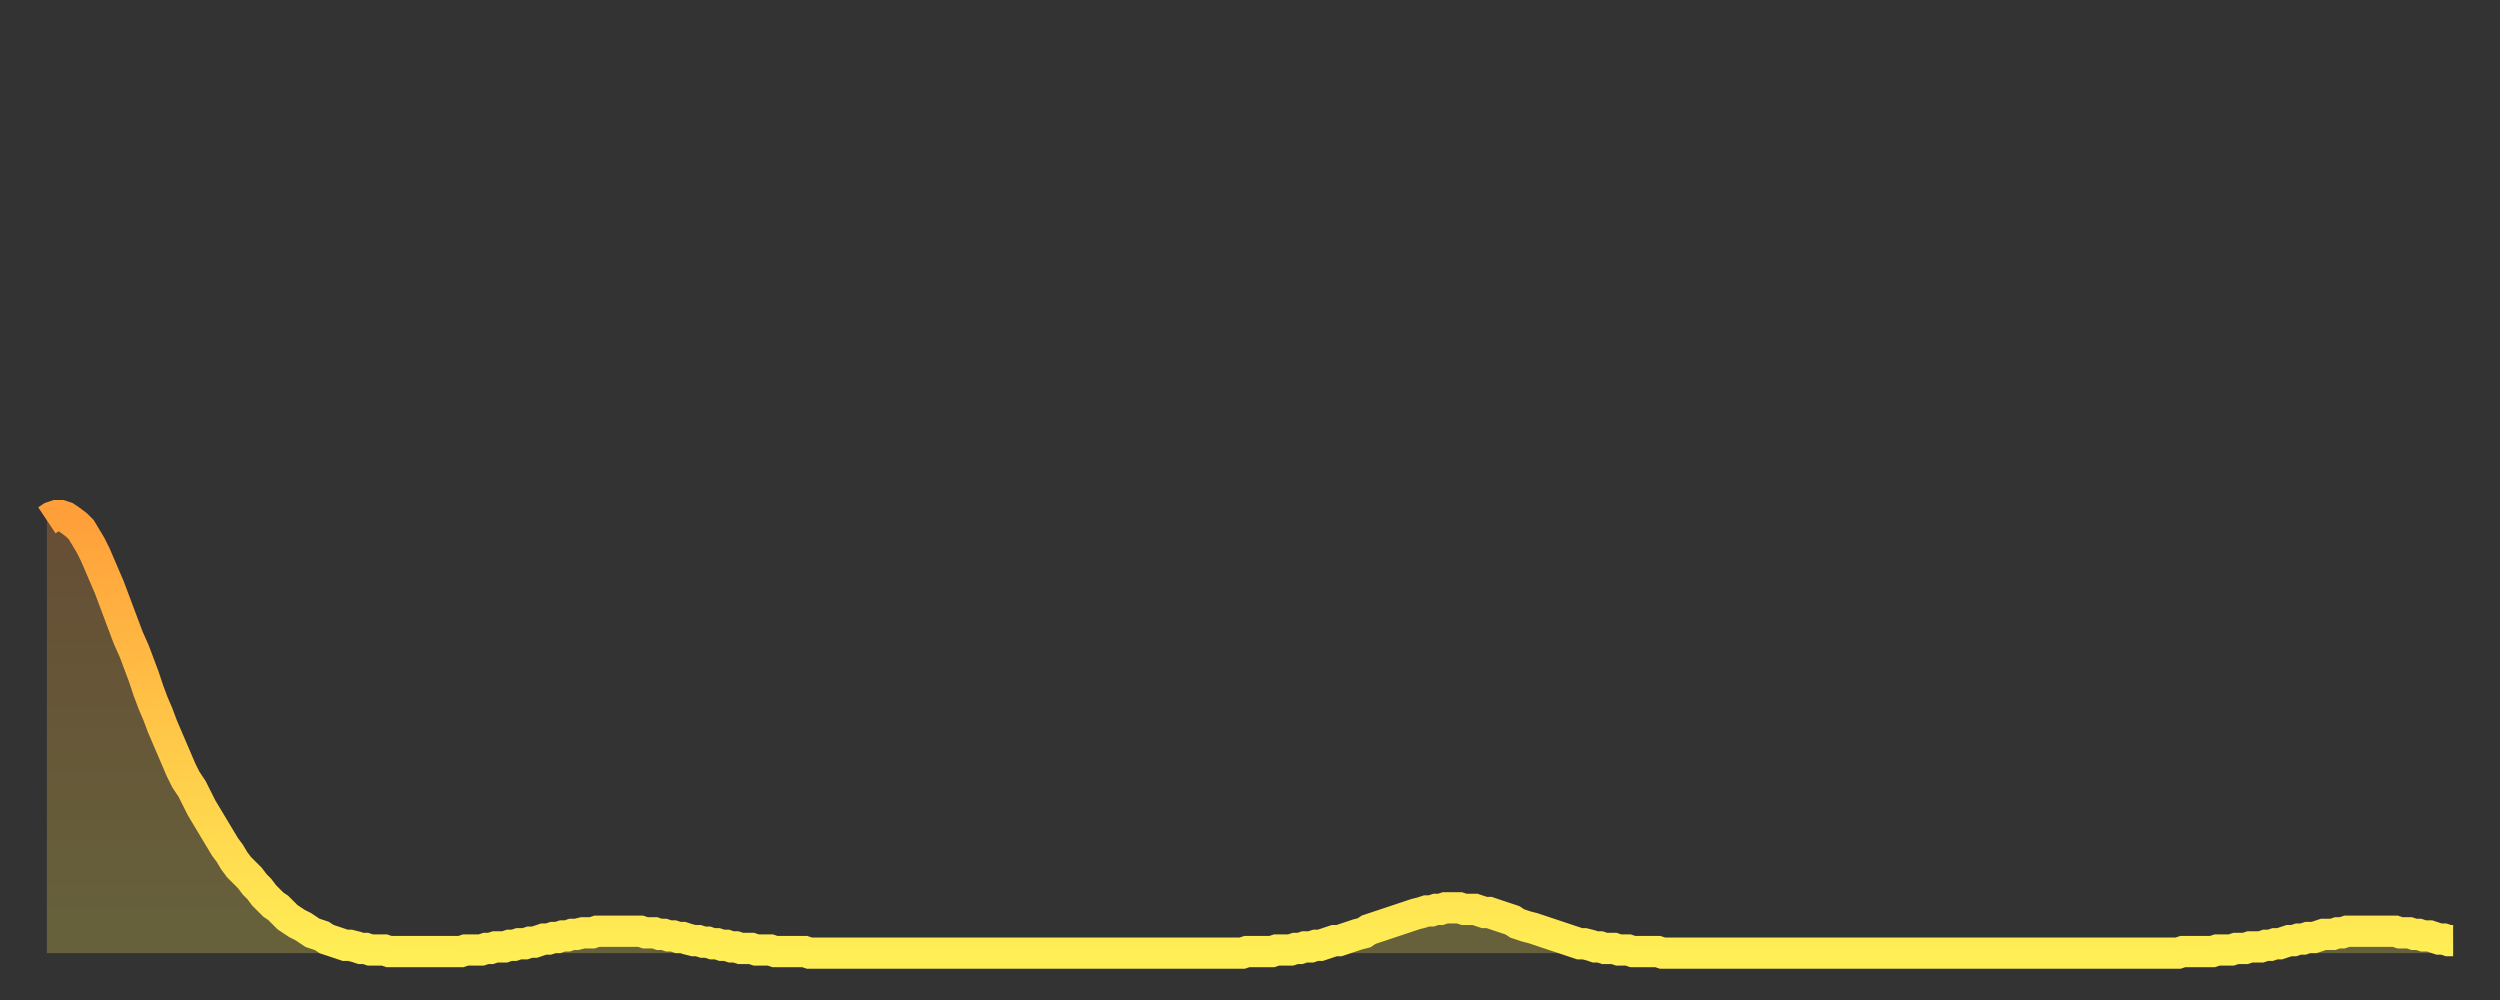 <?xml version="1.0" encoding="utf-8" ?>
<svg baseProfile="full" height="64" version="1.1" width="160" xmlns="http://www.w3.org/2000/svg" xmlns:ev="http://www.w3.org/2001/xml-events" xmlns:xlink="http://www.w3.org/1999/xlink"><rect width="100%" height="100%" fill="#333333" stroke="none"/><defs><linearGradient id="id2764474" x1="0" x2="0" y1="0" y2="1"><stop offset="0%" stop-color="#ff9f3a" /><stop offset="50%" stop-color="#ffc748" /><stop offset="100%" stop-color="#ffee55" /></linearGradient></defs><g transform="translate(3,3)"><g><path d="M 0.0 30.3 0.3 30.1 0.6 30.0 0.9 30.0 1.2 30.1 1.5 30.3 1.9 30.6 2.2 30.9 2.5 31.4 2.8 31.9 3.1 32.5 3.4 33.2 3.7 33.9 4.0 34.6 4.3 35.4 4.6 36.2 4.9 37.0 5.2 37.8 5.6 38.7 5.9 39.5 6.2 40.3 6.5 41.2 6.8 42.0 7.1 42.7 7.4 43.5 7.7 44.2 8.0 44.9 8.3 45.6 8.6 46.3 8.9 46.9 9.3 47.5 9.6 48.1 9.9 48.7 10.2 49.2 10.5 49.7 10.8 50.2 11.1 50.7 11.4 51.2 11.7 51.6 12.0 52.1 12.3 52.5 12.7 52.9 13.0 53.2 13.3 53.6 13.6 53.9 13.9 54.3 14.2 54.6 14.5 54.9 14.8 55.1 15.1 55.4 15.4 55.7 15.7 55.9 16.0 56.1 16.4 56.3 16.7 56.5 17.0 56.7 17.3 56.8 17.6 56.9 17.9 57.1 18.2 57.2 18.5 57.3 18.8 57.4 19.1 57.5 19.4 57.5 19.8 57.6 20.1 57.7 20.4 57.7 20.7 57.8 21.0 57.8 21.3 57.8 21.6 57.8 21.9 57.9 22.2 57.9 22.5 57.9 22.8 57.9 23.1 57.9 23.5 57.9 23.8 57.9 24.1 57.9 24.4 57.9 24.7 57.9 25.0 57.9 25.3 57.9 25.6 57.9 25.9 57.9 26.2 57.9 26.5 57.9 26.8 57.8 27.2 57.8 27.5 57.8 27.8 57.8 28.1 57.7 28.4 57.7 28.7 57.6 29.0 57.6 29.3 57.6 29.6 57.5 29.9 57.5 30.2 57.4 30.6 57.4 30.9 57.3 31.2 57.3 31.5 57.2 31.8 57.1 32.1 57.1 32.4 57.0 32.7 57.0 33.0 56.9 33.3 56.9 33.6 56.8 33.9 56.8 34.3 56.7 34.6 56.7 34.9 56.7 35.2 56.6 35.5 56.6 35.8 56.6 36.1 56.6 36.4 56.6 36.7 56.6 37.0 56.6 37.3 56.6 37.7 56.6 38.0 56.6 38.3 56.7 38.6 56.7 38.9 56.7 39.2 56.8 39.5 56.8 39.8 56.9 40.1 56.9 40.4 57.0 40.7 57.0 41.0 57.1 41.4 57.2 41.7 57.2 42.0 57.3 42.3 57.3 42.6 57.4 42.9 57.4 43.2 57.5 43.5 57.5 43.8 57.6 44.1 57.6 44.4 57.7 44.7 57.7 45.1 57.7 45.4 57.8 45.7 57.8 46.0 57.8 46.3 57.8 46.6 57.9 46.9 57.9 47.2 57.9 47.5 57.9 47.8 57.9 48.1 57.9 48.5 57.9 48.8 58.0 49.1 58.0 49.4 58.0 49.7 58.0 50.0 58.0 50.3 58.0 50.6 58.0 50.9 58.0 51.2 58.0 51.5 58.0 51.8 58.0 52.2 58.0 52.5 58.0 52.8 58.0 53.1 58.0 53.4 58.0 53.7 58.0 54.0 58.0 54.3 58.0 54.6 58.0 54.9 58.0 55.2 58.0 55.6 58.0 55.9 58.0 56.2 58.0 56.5 58.0 56.8 58.0 57.1 58.0 57.4 58.0 57.7 58.0 58.0 58.0 58.3 58.0 58.6 58.0 58.9 58.0 59.3 58.0 59.6 58.0 59.9 58.0 60.2 58.0 60.5 58.0 60.8 58.0 61.1 58.0 61.4 58.0 61.7 58.0 62.0 58.0 62.3 58.0 62.6 58.0 63.0 58.0 63.3 58.0 63.6 58.0 63.9 58.0 64.2 58.0 64.5 58.0 64.8 58.0 65.1 58.0 65.4 58.0 65.7 58.0 66.0 58.0 66.4 58.0 66.7 58.0 67.0 58.0 67.3 58.0 67.6 58.0 67.9 58.0 68.2 58.0 68.5 58.0 68.8 58.0 69.1 58.0 69.4 58.0 69.7 58.0 70.1 58.0 70.4 58.0 70.7 58.0 71.0 58.0 71.3 58.0 71.6 58.0 71.9 58.0 72.2 58.0 72.5 58.0 72.8 58.0 73.1 58.0 73.5 58.0 73.8 58.0 74.1 58.0 74.4 58.0 74.7 58.0 75.0 58.0 75.3 58.0 75.6 58.0 75.9 58.0 76.2 58.0 76.5 58.0 76.8 57.9 77.2 57.9 77.5 57.9 77.8 57.9 78.1 57.9 78.4 57.9 78.7 57.8 79.0 57.8 79.3 57.8 79.6 57.8 79.9 57.7 80.2 57.7 80.5 57.6 80.9 57.6 81.2 57.5 81.5 57.5 81.8 57.4 82.1 57.3 82.4 57.2 82.7 57.2 83.0 57.1 83.3 57.0 83.6 56.9 83.9 56.8 84.3 56.7 84.6 56.5 84.9 56.4 85.2 56.3 85.5 56.2 85.8 56.1 86.1 56.0 86.4 55.9 86.7 55.8 87.0 55.7 87.3 55.6 87.6 55.5 88.0 55.4 88.3 55.3 88.6 55.3 88.9 55.2 89.2 55.2 89.5 55.1 89.8 55.1 90.1 55.1 90.4 55.1 90.7 55.2 91.0 55.2 91.4 55.2 91.7 55.3 92.0 55.4 92.3 55.4 92.6 55.5 92.9 55.6 93.2 55.7 93.5 55.8 93.8 55.9 94.1 56.1 94.4 56.2 94.7 56.3 95.1 56.4 95.4 56.5 95.7 56.6 96.0 56.7 96.3 56.8 96.6 56.9 96.9 57.0 97.2 57.1 97.5 57.2 97.8 57.3 98.1 57.4 98.4 57.4 98.8 57.5 99.1 57.6 99.4 57.6 99.7 57.7 100.0 57.7 100.3 57.7 100.6 57.8 100.9 57.8 101.2 57.8 101.5 57.9 101.8 57.9 102.2 57.9 102.5 57.9 102.8 57.9 103.1 57.9 103.4 58.0 103.7 58.0 104.0 58.0 104.3 58.0 104.6 58.0 104.9 58.0 105.2 58.0 105.5 58.0 105.9 58.0 106.2 58.0 106.5 58.0 106.8 58.0 107.1 58.0 107.4 58.0 107.7 58.0 108.0 58.0 108.3 58.0 108.6 58.0 108.9 58.0 109.3 58.0 109.6 58.0 109.9 58.0 110.2 58.0 110.5 58.0 110.8 58.0 111.1 58.0 111.4 58.0 111.7 58.0 112.0 58.0 112.3 58.0 112.6 58.0 113.0 58.0 113.3 58.0 113.6 58.0 113.9 58.0 114.2 58.0 114.5 58.0 114.8 58.0 115.1 58.0 115.4 58.0 115.7 58.0 116.0 58.0 116.3 58.0 116.7 58.0 117.0 58.0 117.3 58.0 117.6 58.0 117.9 58.0 118.2 58.0 118.5 58.0 118.8 58.0 119.1 58.0 119.4 58.0 119.7 58.0 120.1 58.0 120.4 58.0 120.7 58.0 121.0 58.0 121.3 58.0 121.6 58.0 121.9 58.0 122.2 58.0 122.5 58.0 122.8 58.0 123.1 58.0 123.4 58.0 123.8 58.0 124.1 58.0 124.4 58.0 124.7 58.0 125.0 58.0 125.3 58.0 125.6 58.0 125.9 58.0 126.2 58.0 126.5 58.0 126.8 58.0 127.2 58.0 127.5 58.0 127.8 58.0 128.1 58.0 128.4 58.0 128.7 58.0 129.0 58.0 129.3 58.0 129.6 58.0 129.9 58.0 130.2 58.0 130.5 58.0 130.9 58.0 131.2 58.0 131.5 58.0 131.8 58.0 132.1 58.0 132.4 58.0 132.7 58.0 133.0 58.0 133.3 58.0 133.6 58.0 133.9 58.0 134.2 58.0 134.6 58.0 134.9 58.0 135.2 58.0 135.5 58.0 135.8 58.0 136.1 58.0 136.4 58.0 136.7 57.9 137.0 57.9 137.3 57.9 137.6 57.9 138.0 57.9 138.3 57.9 138.6 57.9 138.9 57.8 139.2 57.8 139.5 57.8 139.8 57.8 140.1 57.7 140.4 57.7 140.7 57.7 141.0 57.6 141.3 57.6 141.7 57.6 142.0 57.5 142.3 57.5 142.6 57.4 142.9 57.4 143.2 57.3 143.5 57.2 143.8 57.2 144.1 57.1 144.4 57.1 144.7 57.0 145.1 57.0 145.4 56.9 145.7 56.8 146.0 56.8 146.3 56.8 146.6 56.7 146.9 56.7 147.2 56.6 147.5 56.6 147.8 56.6 148.1 56.6 148.4 56.6 148.8 56.6 149.1 56.6 149.4 56.6 149.7 56.6 150.0 56.6 150.3 56.6 150.6 56.7 150.9 56.7 151.2 56.7 151.5 56.8 151.8 56.8 152.1 56.9 152.5 56.9 152.8 57.0 153.1 57.1 153.4 57.1 153.7 57.2 154.0 57.2" fill="none" id="graph-curve" opacity="1" stroke="url(#id2764474)" stroke-width="2" /><path d="M 0 58 L 0.0 30.3 0.3 30.1 0.6 30.0 0.9 30.0 1.2 30.1 1.5 30.3 1.9 30.6 2.2 30.9 2.5 31.4 2.8 31.9 3.1 32.5 3.4 33.2 3.7 33.9 4.0 34.6 4.3 35.4 4.6 36.2 4.9 37.0 5.2 37.8 5.6 38.7 5.9 39.5 6.2 40.3 6.5 41.2 6.8 42.0 7.1 42.7 7.4 43.5 7.7 44.2 8.0 44.9 8.3 45.6 8.6 46.3 8.9 46.9 9.3 47.5 9.6 48.1 9.9 48.7 10.2 49.2 10.5 49.7 10.8 50.2 11.1 50.7 11.4 51.2 11.7 51.6 12.0 52.1 12.3 52.5 12.7 52.9 13.0 53.2 13.3 53.6 13.6 53.9 13.9 54.3 14.2 54.6 14.5 54.9 14.8 55.1 15.1 55.4 15.4 55.7 15.7 55.9 16.0 56.1 16.4 56.3 16.7 56.5 17.0 56.7 17.3 56.8 17.6 56.9 17.9 57.1 18.2 57.2 18.5 57.3 18.8 57.4 19.1 57.5 19.4 57.5 19.8 57.6 20.1 57.7 20.4 57.7 20.7 57.8 21.0 57.8 21.3 57.8 21.6 57.8 21.9 57.9 22.2 57.9 22.5 57.9 22.8 57.9 23.1 57.9 23.5 57.9 23.8 57.9 24.1 57.9 24.4 57.9 24.7 57.9 25.0 57.9 25.3 57.9 25.6 57.9 25.9 57.9 26.2 57.9 26.5 57.9 26.8 57.8 27.2 57.8 27.5 57.8 27.8 57.8 28.1 57.7 28.4 57.7 28.7 57.6 29.0 57.6 29.3 57.6 29.6 57.5 29.9 57.5 30.2 57.4 30.6 57.4 30.9 57.3 31.2 57.3 31.5 57.2 31.8 57.1 32.1 57.1 32.4 57.0 32.7 57.0 33.0 56.9 33.3 56.9 33.6 56.8 33.9 56.8 34.3 56.7 34.6 56.7 34.9 56.7 35.2 56.6 35.5 56.6 35.8 56.6 36.1 56.6 36.4 56.6 36.7 56.6 37.0 56.6 37.3 56.6 37.7 56.6 38.0 56.6 38.3 56.7 38.6 56.7 38.9 56.7 39.2 56.8 39.5 56.8 39.8 56.9 40.1 56.9 40.4 57.0 40.7 57.0 41.0 57.1 41.4 57.2 41.7 57.2 42.0 57.3 42.3 57.3 42.6 57.4 42.9 57.4 43.2 57.5 43.5 57.5 43.8 57.6 44.1 57.6 44.4 57.7 44.7 57.7 45.1 57.7 45.4 57.8 45.7 57.8 46.0 57.8 46.3 57.8 46.6 57.9 46.9 57.9 47.2 57.9 47.5 57.9 47.8 57.9 48.1 57.9 48.5 57.9 48.8 58.0 49.1 58.0 49.4 58.0 49.7 58.0 50.0 58.0 50.3 58.0 50.6 58.0 50.9 58.0 51.2 58.0 51.5 58.0 51.8 58.0 52.2 58.0 52.5 58.0 52.8 58.0 53.1 58.0 53.4 58.0 53.7 58.0 54.0 58.0 54.3 58.0 54.6 58.0 54.9 58.0 55.2 58.0 55.6 58.0 55.9 58.0 56.2 58.0 56.5 58.0 56.8 58.0 57.1 58.0 57.4 58.0 57.7 58.0 58.0 58.0 58.3 58.0 58.6 58.0 58.9 58.0 59.3 58.0 59.6 58.0 59.9 58.0 60.2 58.0 60.5 58.0 60.8 58.0 61.1 58.0 61.4 58.0 61.7 58.0 62.0 58.0 62.3 58.0 62.6 58.0 63.0 58.0 63.3 58.0 63.6 58.0 63.9 58.0 64.2 58.0 64.5 58.0 64.8 58.0 65.1 58.0 65.4 58.0 65.7 58.0 66.0 58.0 66.4 58.0 66.7 58.0 67.0 58.0 67.3 58.0 67.6 58.0 67.9 58.0 68.2 58.0 68.5 58.0 68.8 58.0 69.1 58.0 69.4 58.0 69.7 58.0 70.1 58.0 70.4 58.0 70.7 58.0 71.0 58.0 71.3 58.0 71.6 58.0 71.9 58.0 72.2 58.0 72.5 58.0 72.8 58.0 73.1 58.0 73.5 58.0 73.8 58.0 74.1 58.0 74.4 58.0 74.7 58.0 75.0 58.0 75.3 58.0 75.6 58.0 75.9 58.0 76.2 58.0 76.5 58.0 76.8 57.9 77.2 57.9 77.5 57.9 77.8 57.9 78.1 57.9 78.4 57.9 78.7 57.8 79.0 57.8 79.3 57.8 79.6 57.8 79.9 57.7 80.2 57.7 80.5 57.6 80.9 57.6 81.2 57.5 81.5 57.5 81.8 57.4 82.1 57.3 82.4 57.2 82.7 57.2 83.0 57.1 83.3 57.0 83.6 56.9 83.9 56.8 84.3 56.7 84.6 56.5 84.9 56.4 85.2 56.3 85.5 56.2 85.8 56.1 86.1 56.0 86.4 55.9 86.7 55.8 87.0 55.7 87.3 55.6 87.6 55.5 88.0 55.4 88.3 55.3 88.6 55.3 88.9 55.2 89.2 55.2 89.5 55.1 89.8 55.1 90.1 55.1 90.4 55.1 90.7 55.2 91.0 55.2 91.4 55.2 91.7 55.3 92.0 55.4 92.3 55.4 92.6 55.5 92.9 55.6 93.2 55.7 93.5 55.8 93.8 55.9 94.1 56.1 94.4 56.2 94.7 56.3 95.1 56.4 95.4 56.5 95.7 56.6 96.0 56.7 96.3 56.8 96.6 56.9 96.9 57.0 97.2 57.1 97.5 57.2 97.8 57.3 98.1 57.4 98.4 57.4 98.8 57.5 99.1 57.6 99.4 57.6 99.7 57.7 100.0 57.7 100.3 57.7 100.6 57.8 100.9 57.8 101.2 57.8 101.5 57.9 101.8 57.9 102.2 57.9 102.5 57.9 102.8 57.9 103.1 57.9 103.4 58.0 103.7 58.0 104.0 58.0 104.3 58.0 104.6 58.0 104.9 58.0 105.2 58.0 105.5 58.0 105.9 58.0 106.2 58.0 106.5 58.0 106.8 58.0 107.1 58.0 107.4 58.0 107.7 58.0 108.0 58.0 108.3 58.0 108.6 58.0 108.9 58.0 109.3 58.0 109.6 58.0 109.9 58.0 110.2 58.0 110.5 58.0 110.8 58.0 111.1 58.0 111.4 58.0 111.7 58.0 112.0 58.0 112.3 58.0 112.6 58.0 113.0 58.0 113.3 58.0 113.6 58.0 113.9 58.0 114.2 58.0 114.5 58.0 114.8 58.0 115.1 58.0 115.4 58.0 115.7 58.0 116.0 58.0 116.3 58.0 116.7 58.0 117.0 58.0 117.3 58.0 117.6 58.0 117.9 58.0 118.2 58.0 118.5 58.0 118.8 58.0 119.1 58.0 119.4 58.0 119.7 58.0 120.1 58.0 120.4 58.0 120.7 58.0 121.0 58.0 121.3 58.0 121.6 58.0 121.9 58.0 122.2 58.0 122.5 58.0 122.8 58.0 123.1 58.0 123.4 58.0 123.8 58.0 124.1 58.0 124.4 58.0 124.7 58.0 125.0 58.0 125.3 58.0 125.6 58.0 125.9 58.0 126.2 58.0 126.5 58.0 126.8 58.0 127.2 58.0 127.5 58.0 127.8 58.0 128.1 58.0 128.4 58.0 128.7 58.0 129.0 58.0 129.3 58.0 129.6 58.0 129.9 58.0 130.2 58.0 130.5 58.0 130.9 58.0 131.2 58.0 131.5 58.0 131.8 58.0 132.1 58.0 132.4 58.0 132.7 58.0 133.0 58.0 133.3 58.0 133.6 58.0 133.9 58.0 134.2 58.0 134.6 58.0 134.9 58.0 135.2 58.0 135.5 58.0 135.8 58.0 136.1 58.0 136.4 58.0 136.7 57.9 137.0 57.9 137.3 57.9 137.6 57.9 138.0 57.9 138.3 57.9 138.6 57.9 138.9 57.8 139.2 57.8 139.5 57.8 139.8 57.8 140.1 57.7 140.4 57.7 140.7 57.7 141.0 57.6 141.3 57.6 141.7 57.6 142.0 57.5 142.3 57.5 142.6 57.4 142.9 57.4 143.2 57.3 143.5 57.2 143.8 57.2 144.1 57.1 144.4 57.1 144.7 57.0 145.1 57.0 145.4 56.9 145.7 56.8 146.0 56.8 146.3 56.8 146.6 56.7 146.9 56.7 147.2 56.6 147.5 56.6 147.8 56.6 148.1 56.6 148.4 56.6 148.8 56.6 149.1 56.6 149.4 56.6 149.7 56.6 150.0 56.6 150.3 56.6 150.6 56.7 150.9 56.7 151.2 56.7 151.5 56.8 151.8 56.8 152.1 56.9 152.5 56.9 152.8 57.0 153.1 57.1 153.4 57.1 153.7 57.2 154.0 57.2 154 58" fill="url(#id2764474)" fill-opacity=".25" id="graph-shadow" /></g></g></svg>